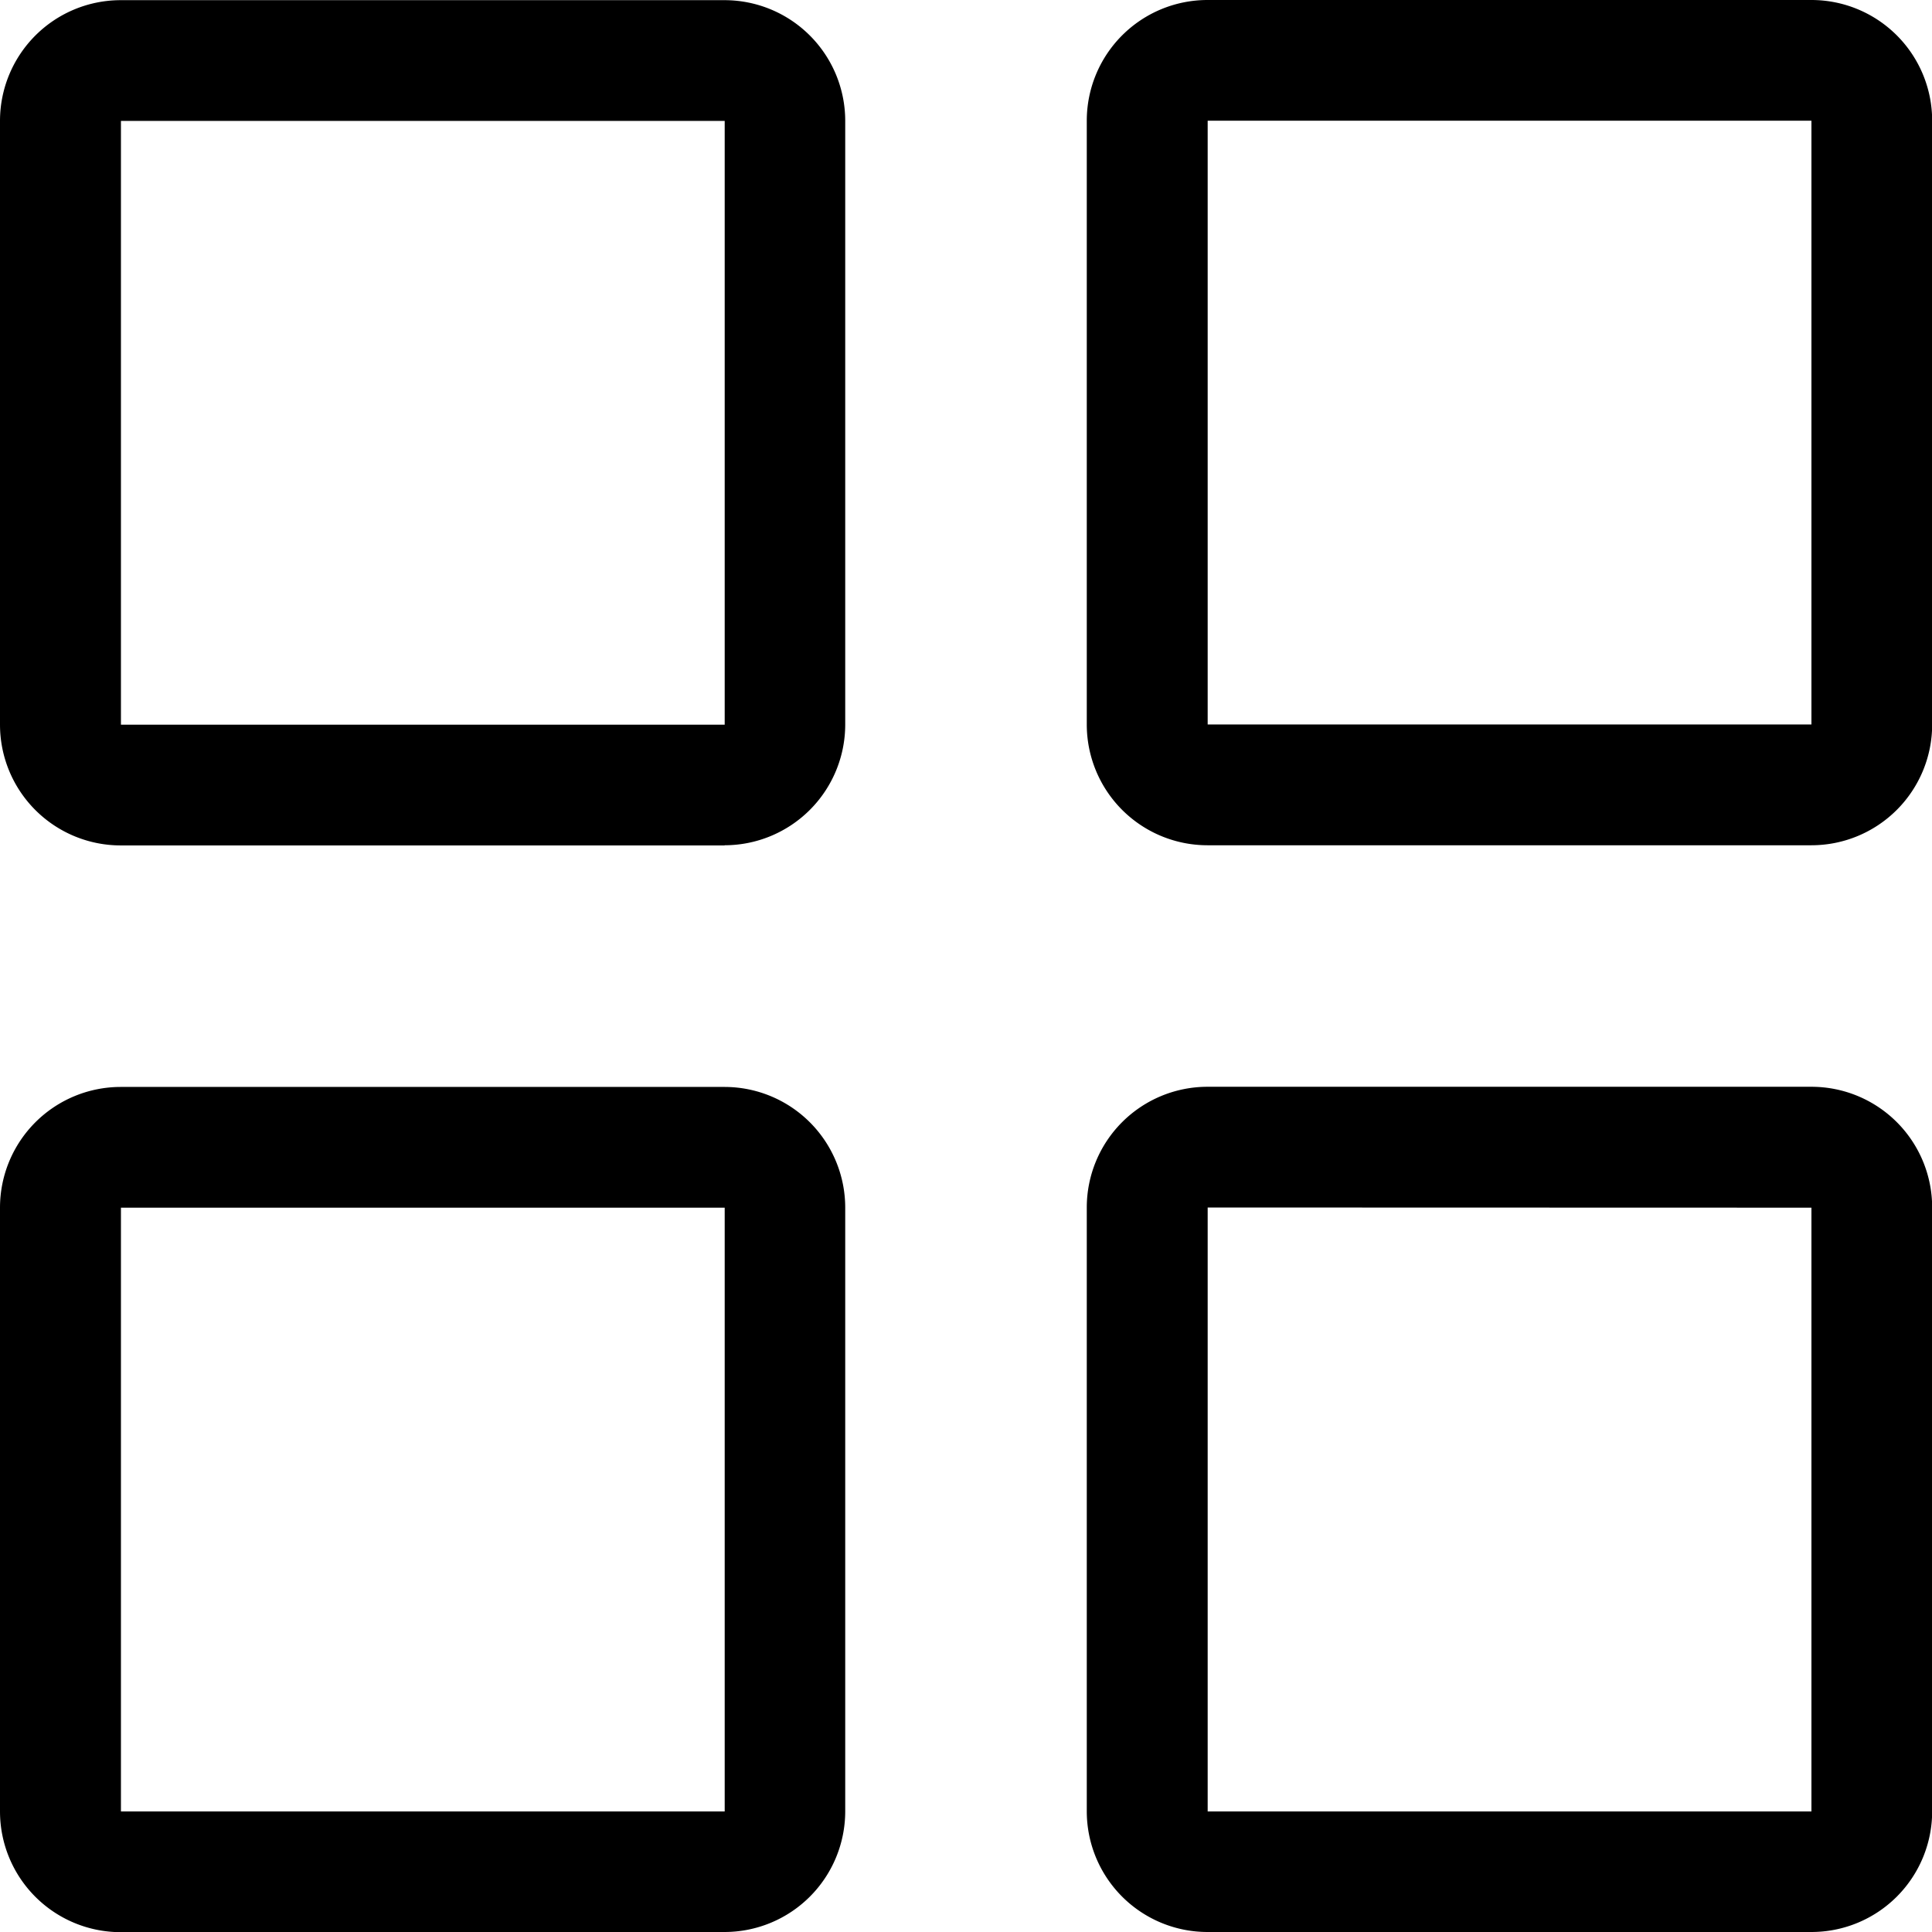<svg xmlns="http://www.w3.org/2000/svg" width="46.822" height="46.822" viewBox="0 0 46.822 46.822">
  <path id="grid" d="M579.9,2844.822H565.264a2.926,2.926,0,0,1-2.926-2.926v-14.632a2.926,2.926,0,0,1,2.926-2.926H579.9a2.926,2.926,0,0,1,2.926,2.926V2841.9A2.926,2.926,0,0,1,579.9,2844.822Zm-14.632-17.558V2841.9H579.9v-14.632Zm14.632-8.779H565.264a2.927,2.927,0,0,1-2.926-2.927v-14.632a2.926,2.926,0,0,1,2.926-2.926H579.9a2.926,2.926,0,0,1,2.926,2.926v14.632A2.927,2.927,0,0,1,579.9,2818.485Zm-14.632-17.559v14.632H579.9v-14.632Zm-11.705,43.9H538.926A2.926,2.926,0,0,1,536,2841.9v-14.632a2.926,2.926,0,0,1,2.926-2.926h14.632a2.926,2.926,0,0,1,2.926,2.926V2841.9A2.926,2.926,0,0,1,553.558,2844.822Zm-14.632-17.558V2841.9h14.632v-14.632Zm14.632-8.779H538.926a2.927,2.927,0,0,1-2.926-2.927v-14.632a2.926,2.926,0,0,1,2.926-2.926h14.632a2.926,2.926,0,0,1,2.926,2.926v14.632A2.927,2.927,0,0,1,553.558,2818.485Zm-14.632-17.559v14.632h14.632v-14.632Z" transform="translate(-536 -2798)"/>
</svg>
